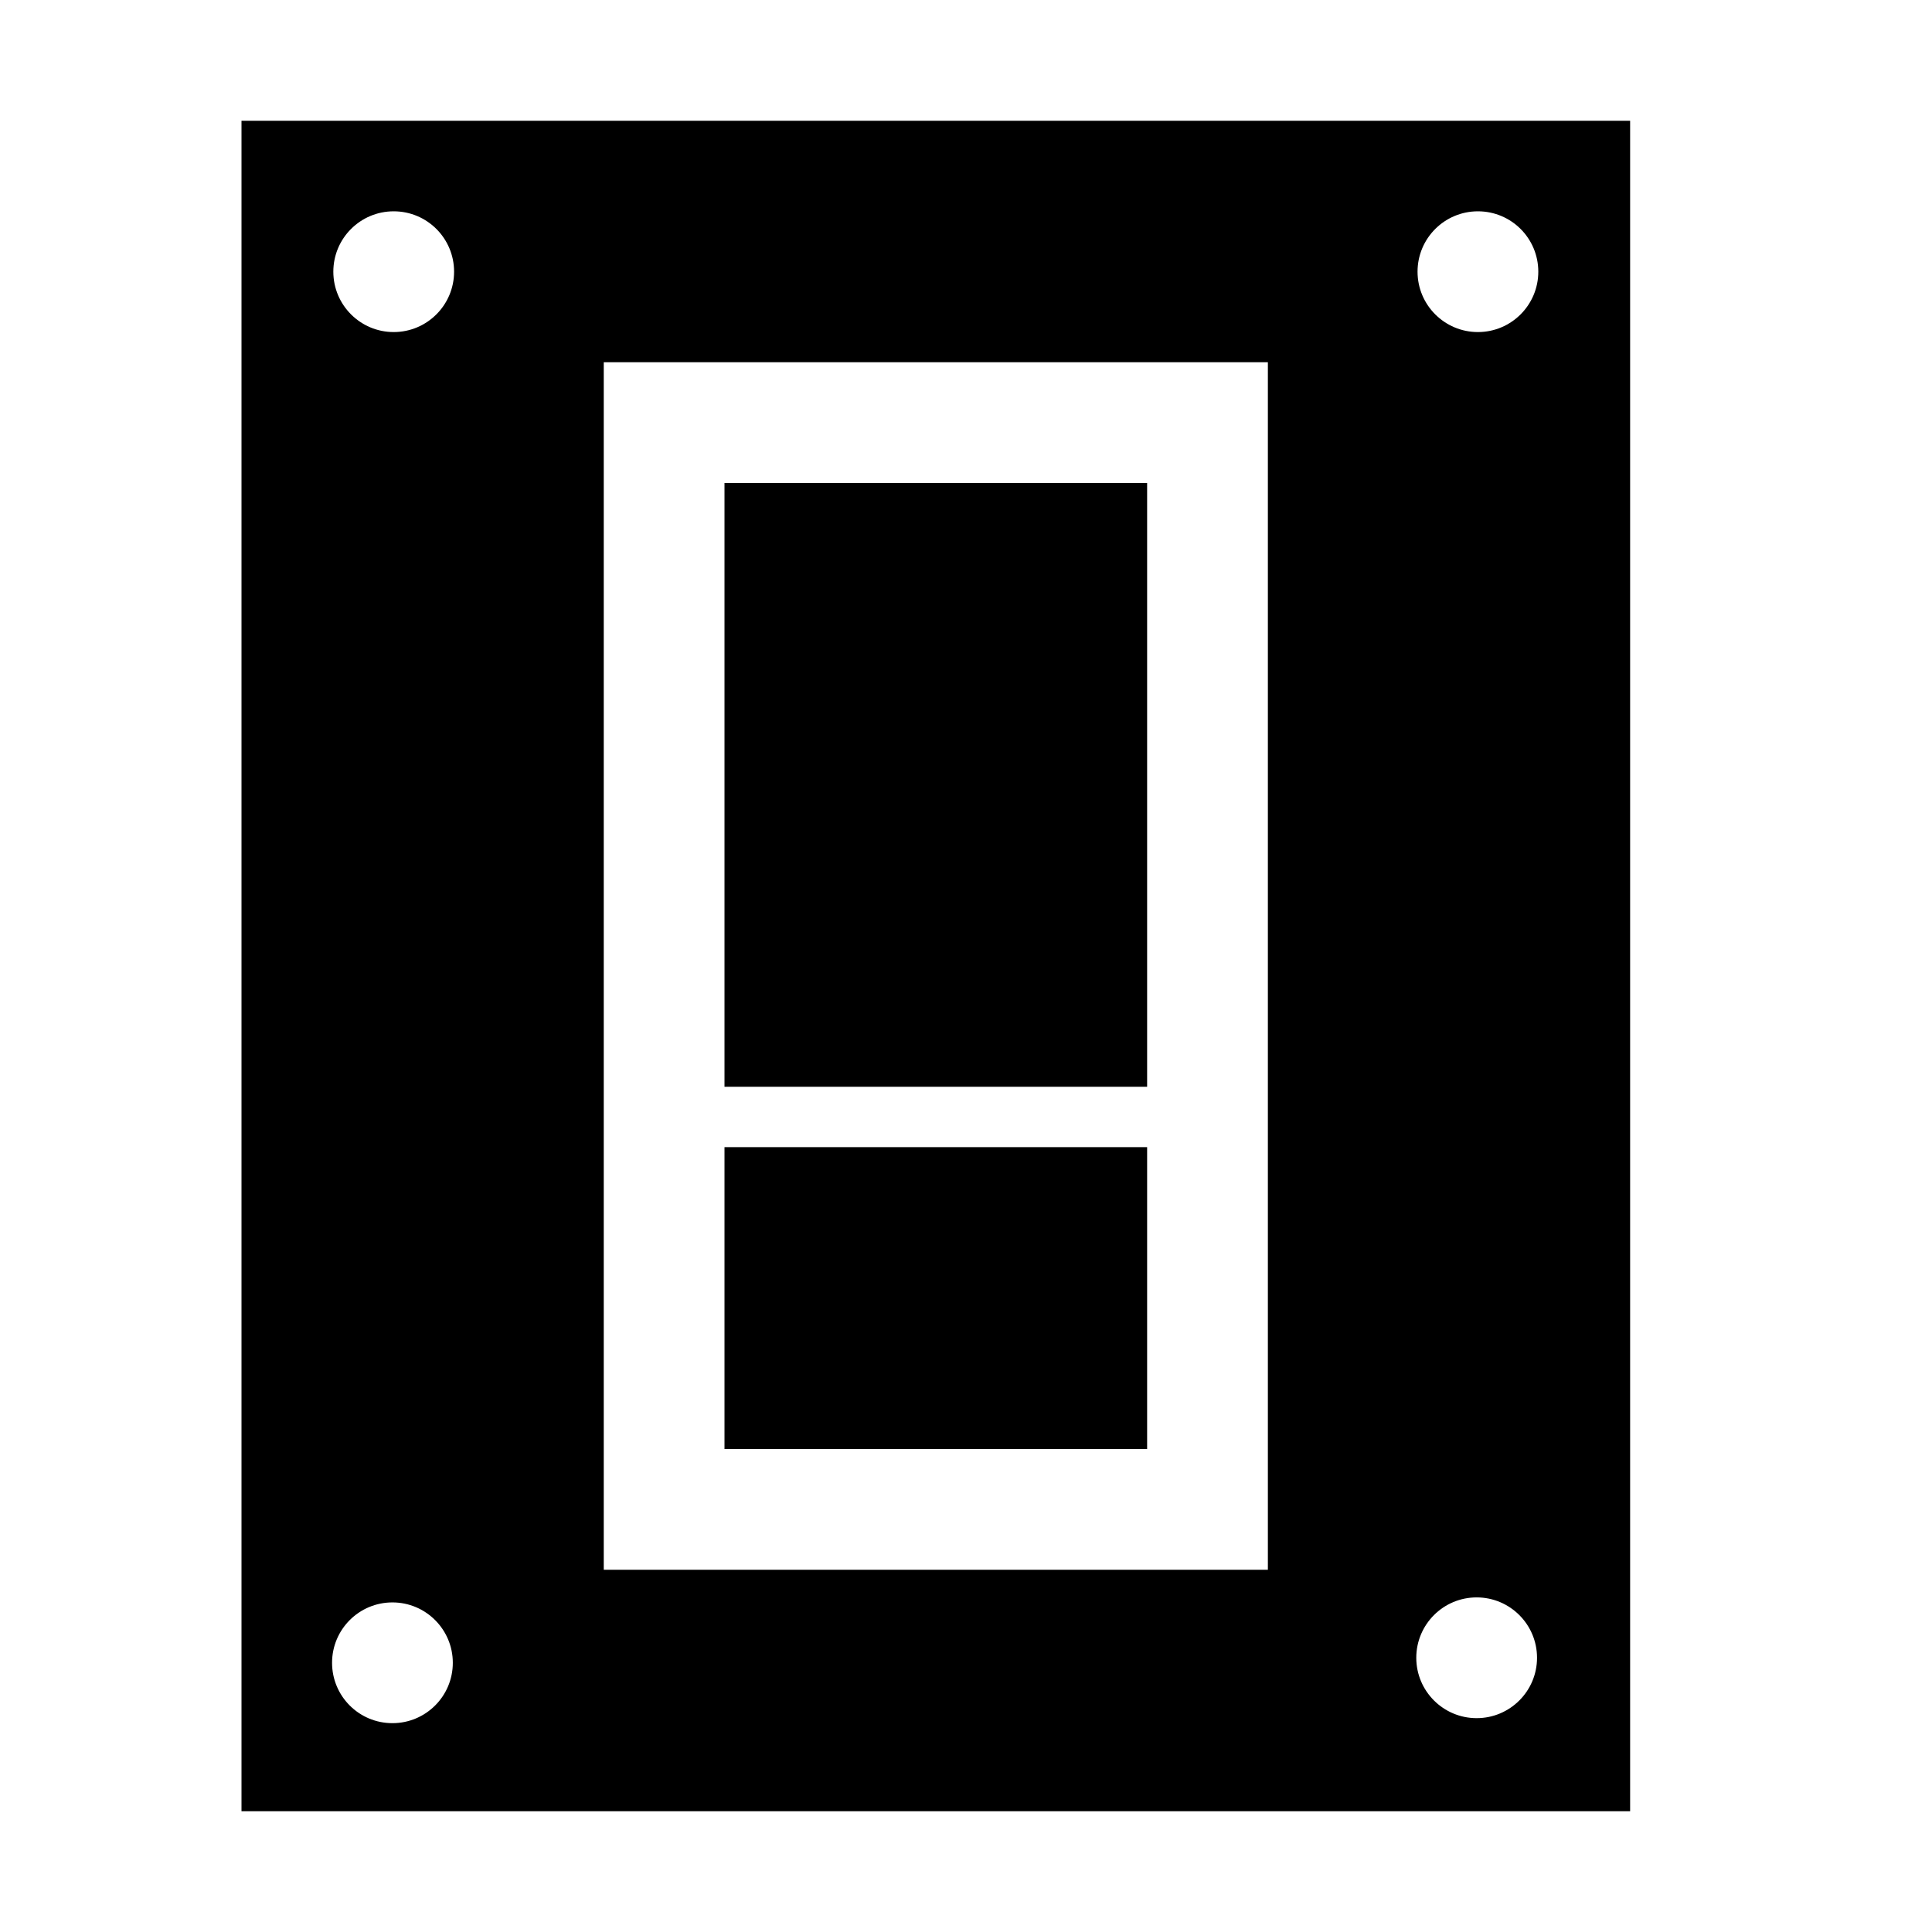 <?xml version="1.0" encoding="utf-8"?>
<!-- Uploaded to: SVG Repo, www.svgrepo.com, Generator: SVG Repo Mixer Tools -->
<svg fill="#000000" width="800px" height="800px" viewBox="0 0 32 32" version="1.1" xmlns="http://www.w3.org/2000/svg">
<title>switch</title>
<path d="M4 2v28h23v-28h-23zM6.5 28.541c-0.553 0-1-0.447-1-1 0-0.552 0.447-1 1-1 0.552 0 1 0.448 1 1 0 0.553-0.448 1-1 1zM6.521 5.5c-0.552 0-1-0.448-1-1 0-0.553 0.448-1 1-1 0.553 0 1 0.447 1 1 0 0.552-0.448 1-1 1zM21 26h-11v-20h11v20zM24.458 28.458c-0.552 0-1-0.448-1-1s0.448-1 1-1 1 0.448 1 1-0.448 1-1 1zM24.479 5.5c-0.552 0-1-0.448-1-1 0-0.553 0.448-1 1-1 0.553 0 1 0.447 1 1 0 0.552-0.448 1-1 1zM19 8h-7v10h7v-10zM19 19h-7v5h7v-5z"></path>
</svg>